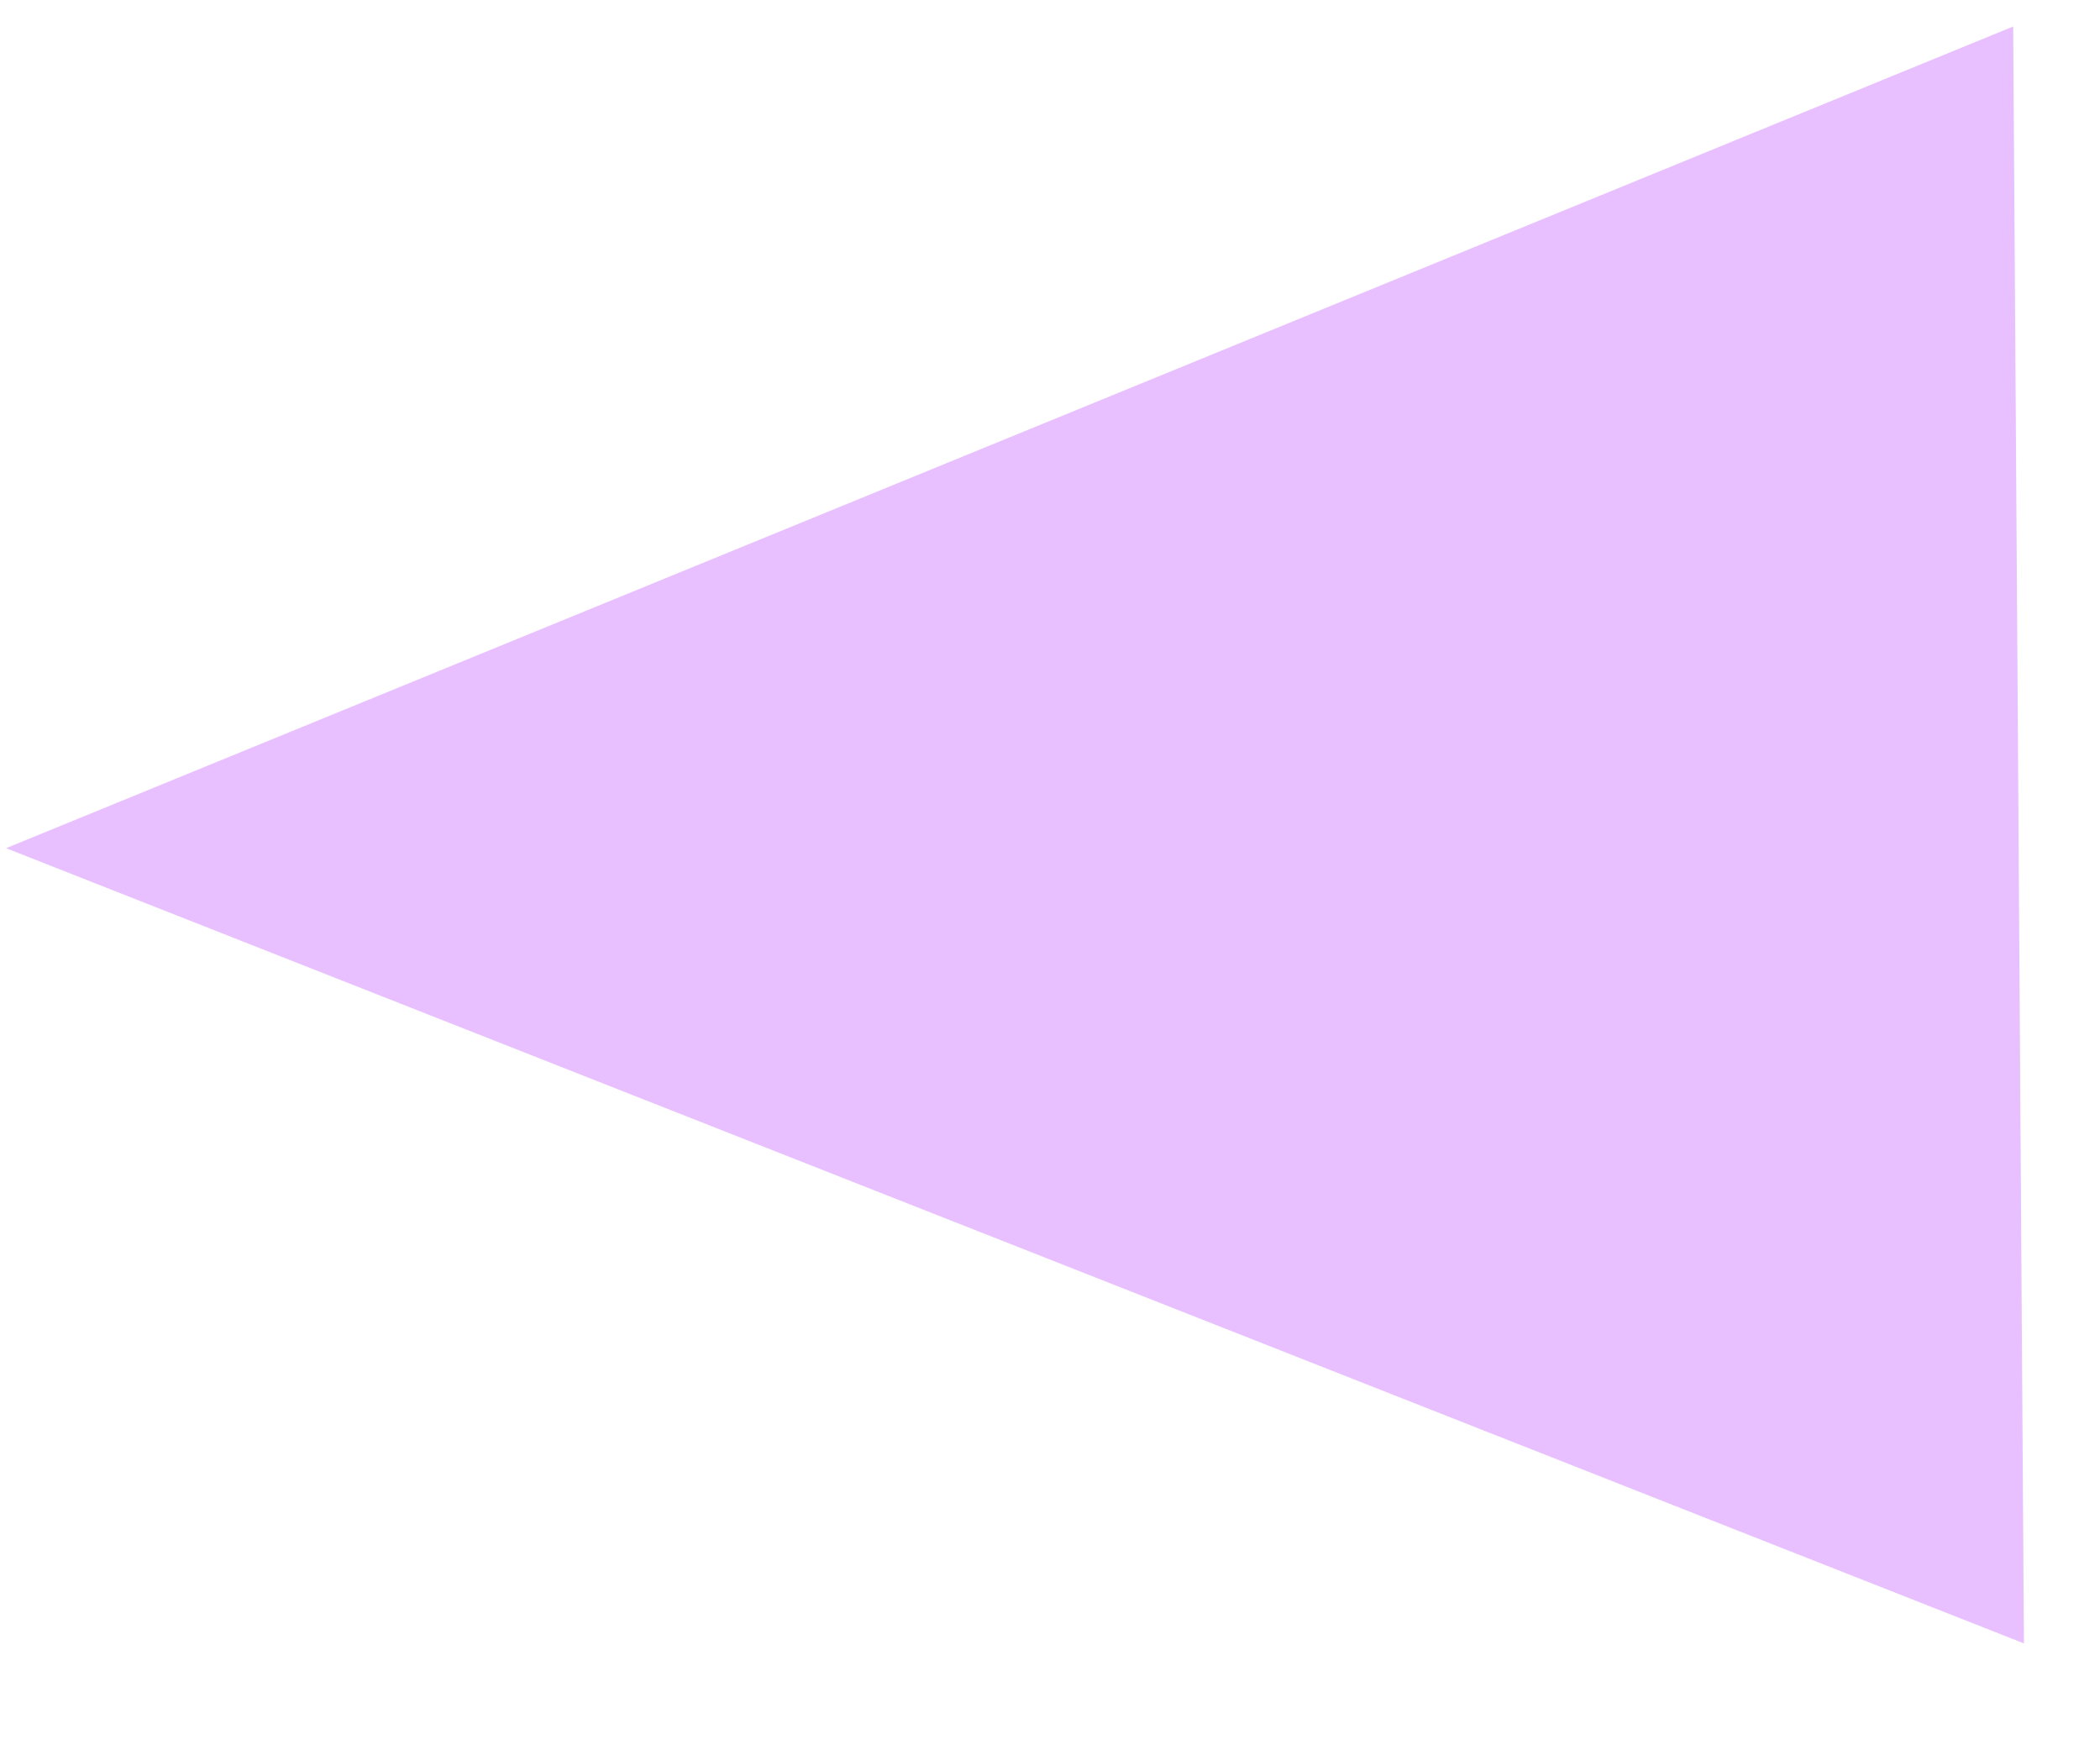 <?xml version="1.0" encoding="UTF-8"?> <svg xmlns="http://www.w3.org/2000/svg" width="18" height="15" viewBox="0 0 18 15" fill="none"><path d="M0.052 7.269L17.256 0.227L17.348 14.084L0.052 7.269Z" fill="#E8C0FF"></path></svg> 
